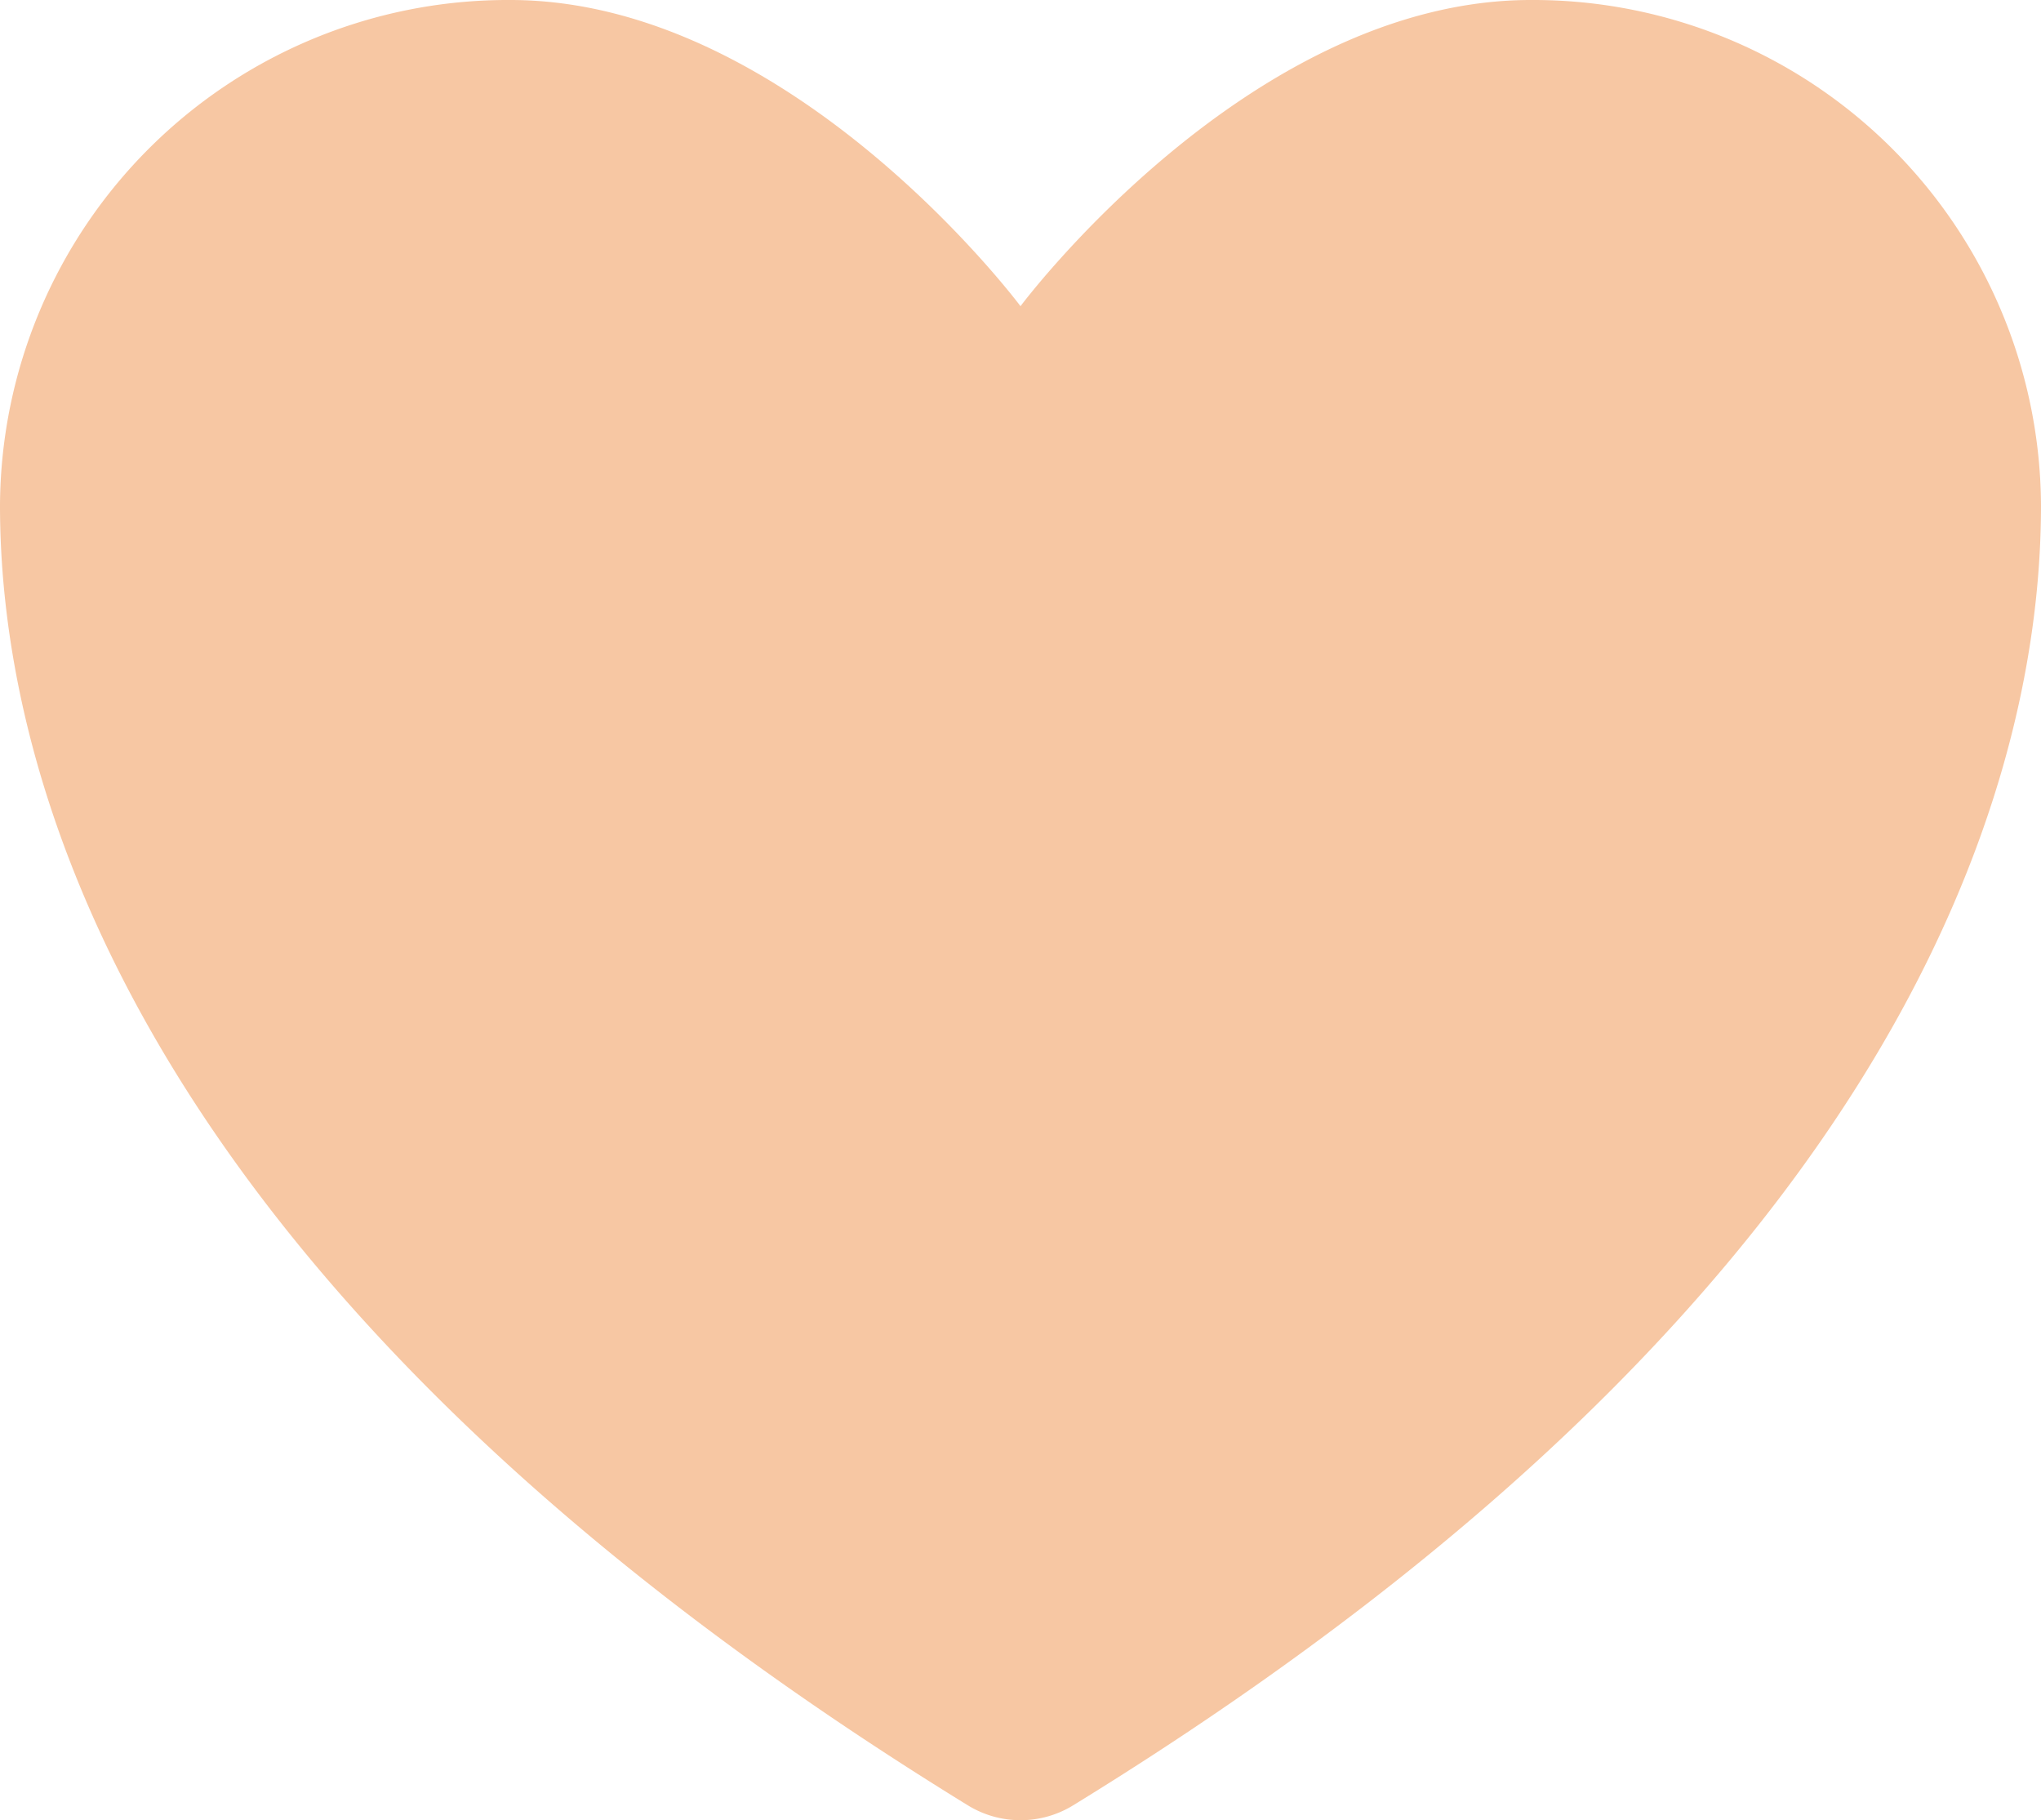 <svg xmlns="http://www.w3.org/2000/svg" width="15" height="13.375" viewBox="0 0 15 13.375">
  <path id="Icon_akar-heart" data-name="Icon akar-heart" d="M6.75,4.5A3.732,3.732,0,0,0,3,8.213c0,1.655.656,5.584,7.116,9.555a.739.739,0,0,0,.768,0C17.344,13.8,18,9.868,18,8.213A3.732,3.732,0,0,0,14.25,4.5c-2.071,0-3.75,2.25-3.75,2.25S8.821,4.5,6.75,4.5Z" transform="translate(-3 -4.5)" fill="#f7c7a3"/>
</svg>
